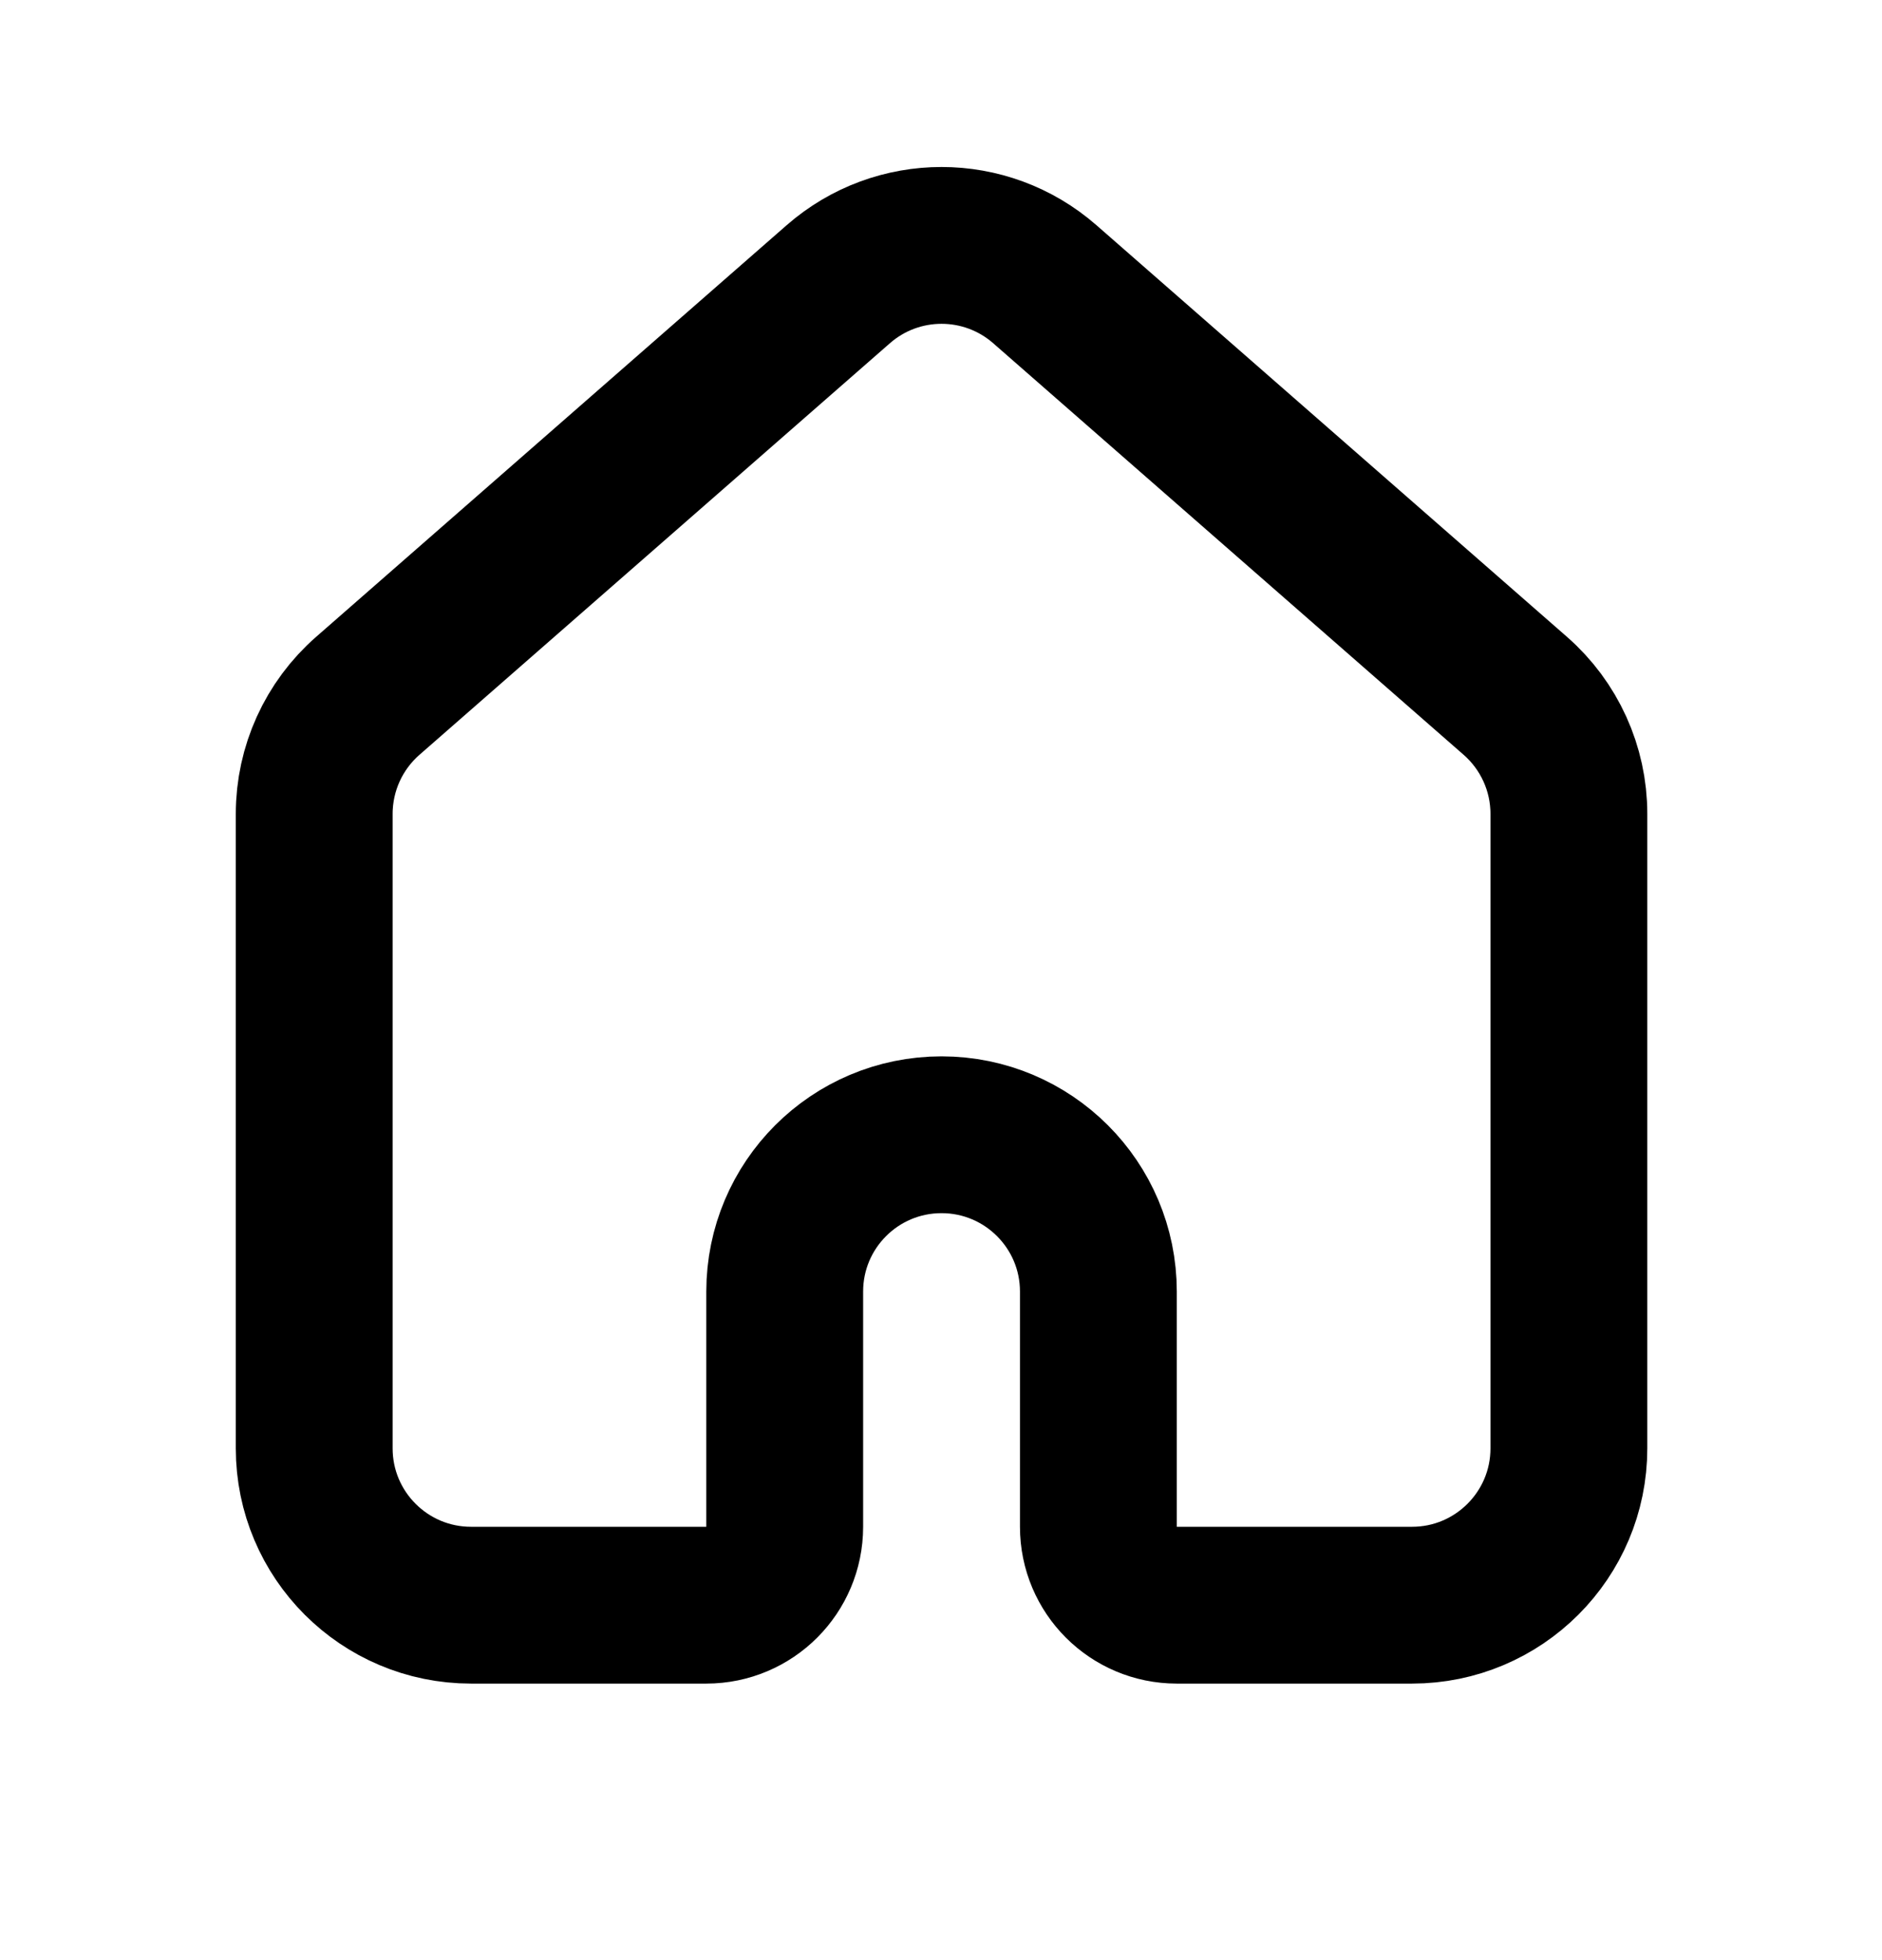 <svg width="24" height="25" viewBox="0 0 24 25" fill="none" xmlns="http://www.w3.org/2000/svg">
<path d="M20.007 18.473V10.38C20.007 9.803 19.758 9.255 19.324 8.875L13.324 3.625C12.57 2.965 11.444 2.965 10.69 3.625L4.69 8.875C4.256 9.255 4.007 9.803 4.007 10.38V18.473C4.007 19.577 4.902 20.473 6.007 20.473H9.007C9.559 20.473 10.007 20.025 10.007 19.473V16.473C10.007 15.368 10.902 14.473 12.007 14.473C13.111 14.473 14.007 15.368 14.007 16.473V19.473C14.007 20.025 14.454 20.473 15.007 20.473H18.007C19.111 20.473 20.007 19.577 20.007 18.473Z" stroke="black" stroke-width="2" stroke-linejoin="round"/>
</svg>
